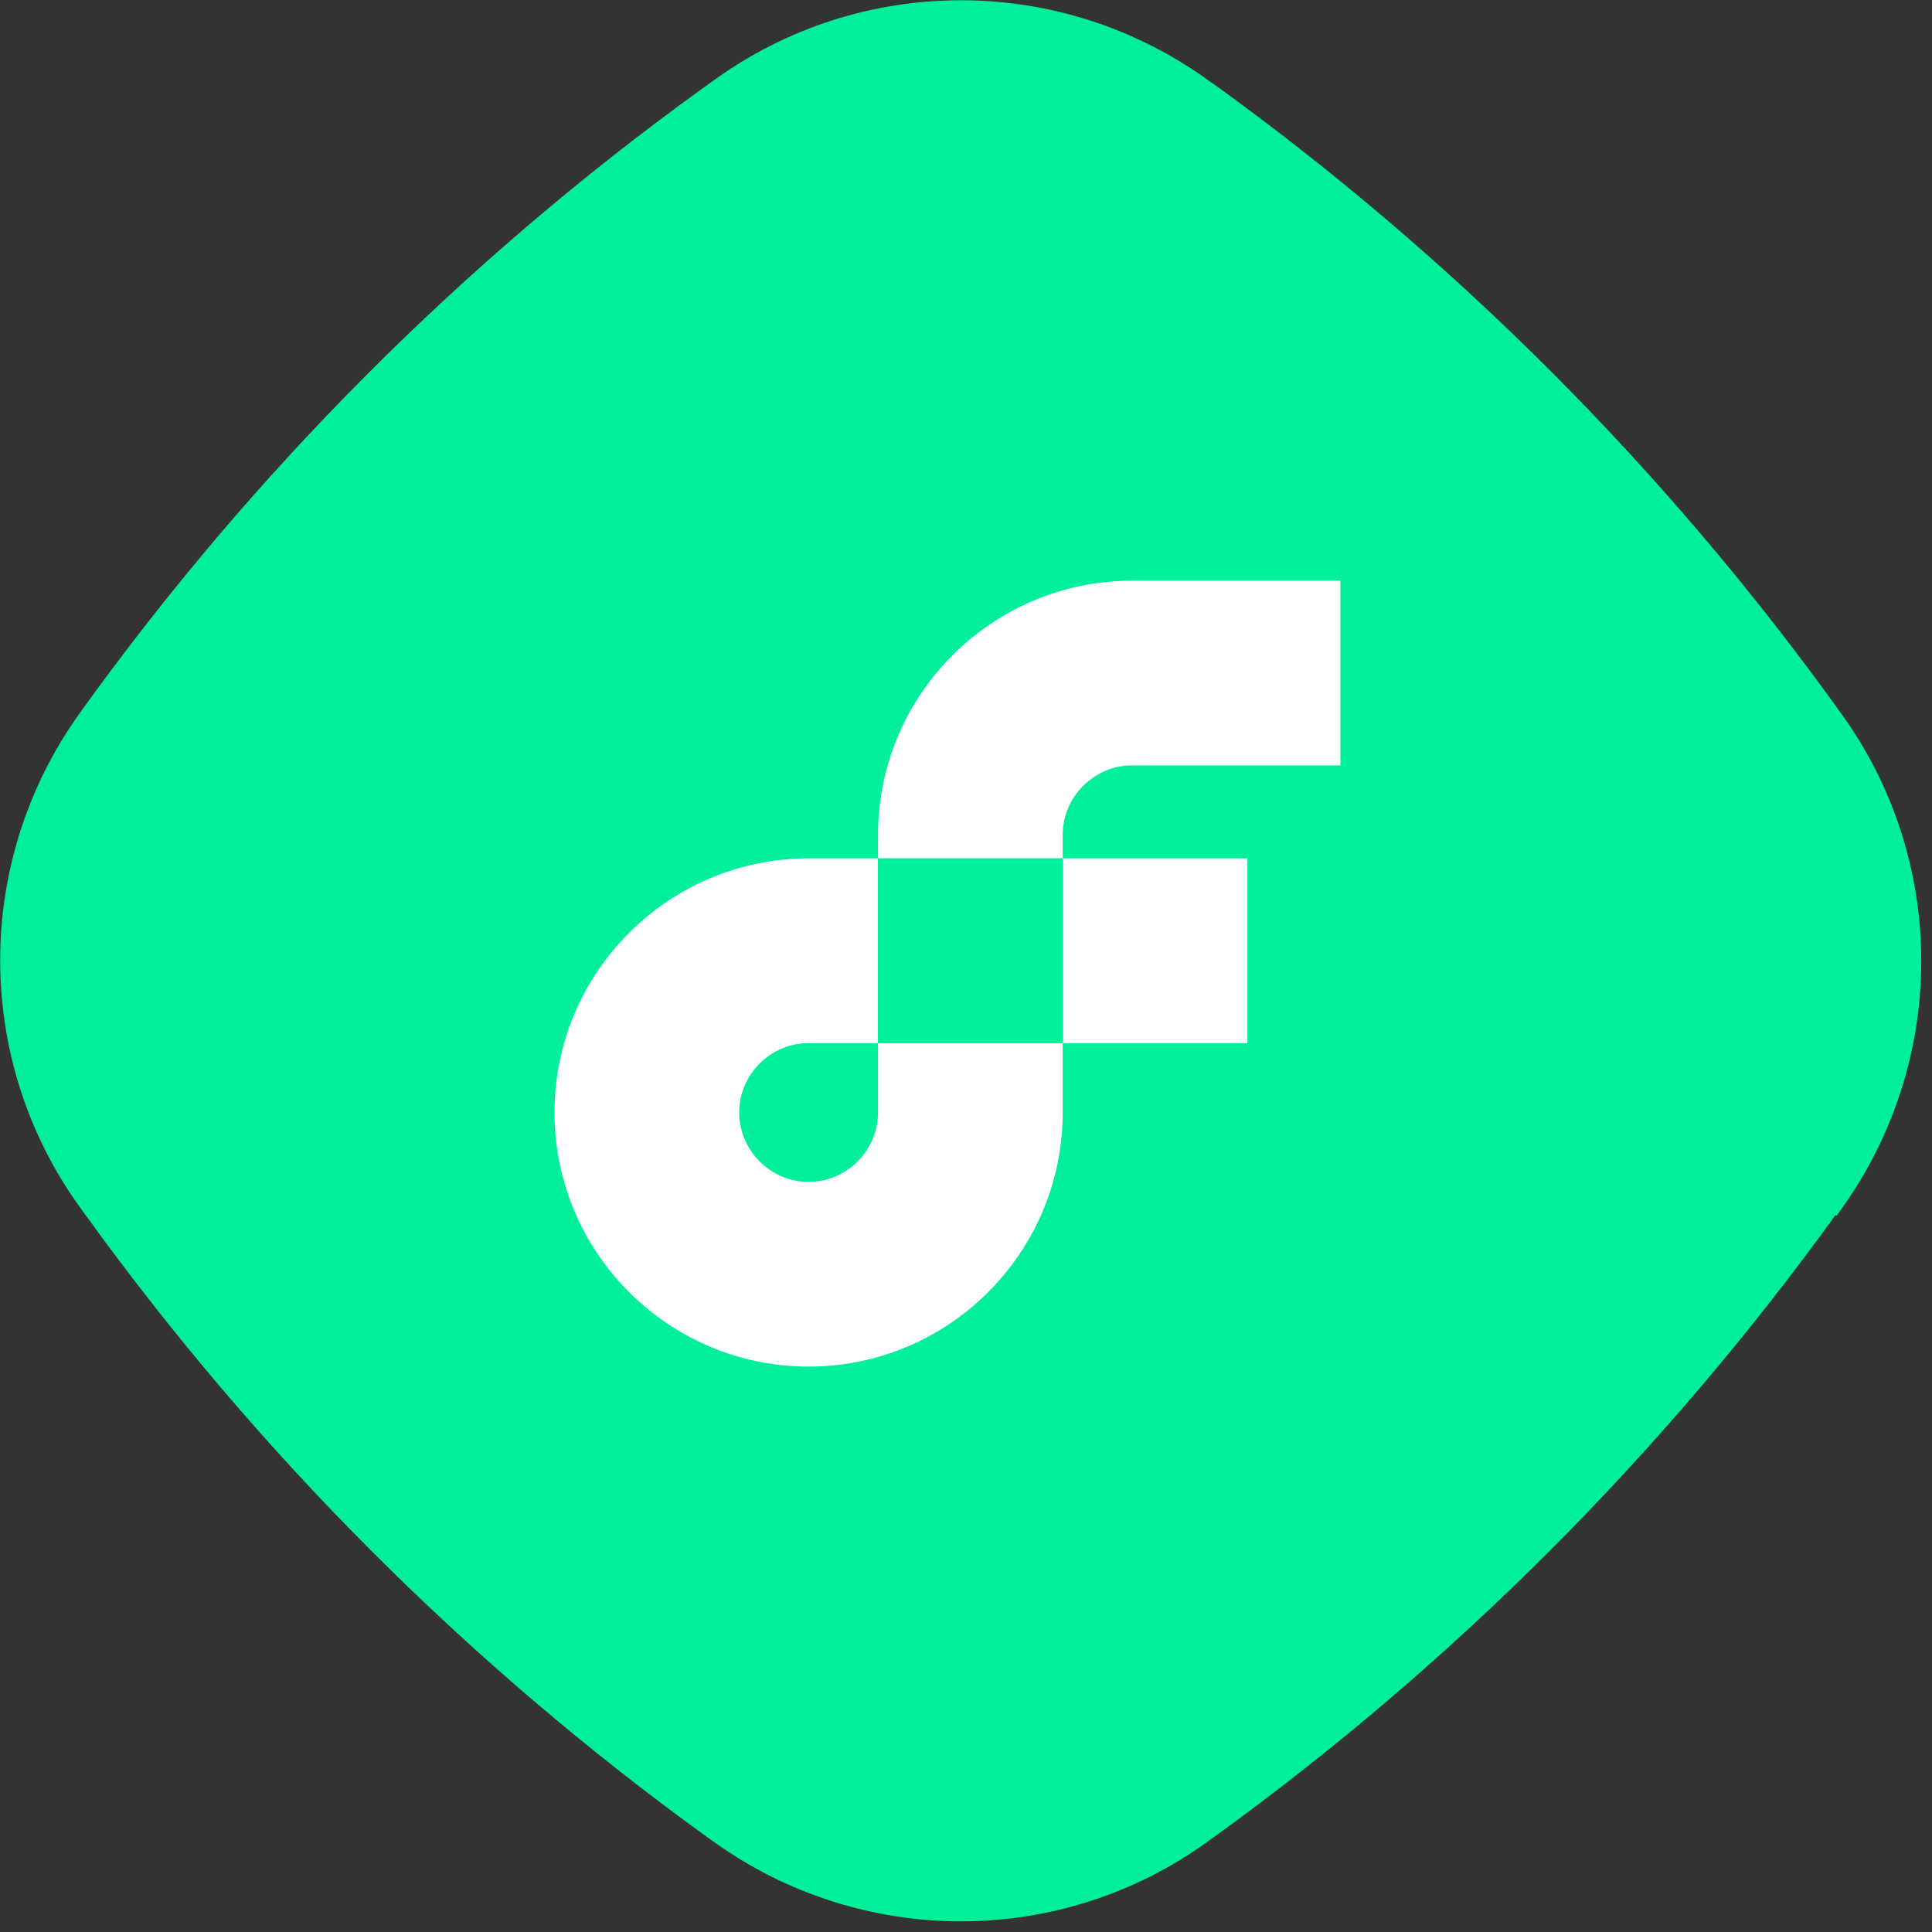 <svg width="177" height="177" viewBox="0 0 177 177" fill="none" xmlns="http://www.w3.org/2000/svg">
<rect x="0" y="0" width="177" height="177" fill="#333333" stroke="none"/>
<path d="M168.254 111.389L168.675 110.799C178.443 97.225 178.483 78.886 168.669 65.353L168.248 64.762C160.33 53.8 151.569 43.513 142.093 34.026C132.616 24.539 122.297 15.727 111.389 7.842L110.842 7.462C97.238 -2.446 78.877 -2.449 65.318 7.415L64.139 8.258C42.242 24.107 23.083 43.37 7.335 65.291C-2.433 78.865 -2.431 97.161 7.383 110.695L7.846 111.328C15.765 122.29 24.525 132.577 34.002 142.064C43.478 151.551 53.797 160.363 64.705 168.248L65.295 168.67C78.856 178.452 97.176 178.497 110.693 168.675L111.282 168.254C133.137 152.447 152.338 133.225 168.17 111.305L168.254 111.389Z" fill="#00EF9B"/>
<circle cx="88" cy="88" r="60" fill="#00EF9B"/>
<rect x="97.36" y="78.64" width="16.92" height="16.92" fill="white"/>
<path d="M80.44 101.92C80.44 105.4 77.56 108.28 74.08 108.28C70.6 108.28 67.72 105.4 67.72 101.92C67.72 98.44 70.6 95.56 74.08 95.56V95.56H80.44V78.64H74.08C61.24 78.64 50.8 89.08 50.8 101.92C50.8 114.76 61.24 125.2 74.08 125.2C86.92 125.2 97.36 114.76 97.36 101.92V101.92V95.56H80.44V101.92Z" fill="white"/>
<path d="M103.72 70.12H122.8V53.2H103.72C90.88 53.2 80.44 63.64 80.44 76.48V78.64H97.36V76.48C97.36 73 100.24 70.12 103.72 70.12Z" fill="white"/>
<path d="M97.36 78.64V78.64H80.44V95.56H97.36V78.64Z" fill="#00EF9B"/>
</svg>
